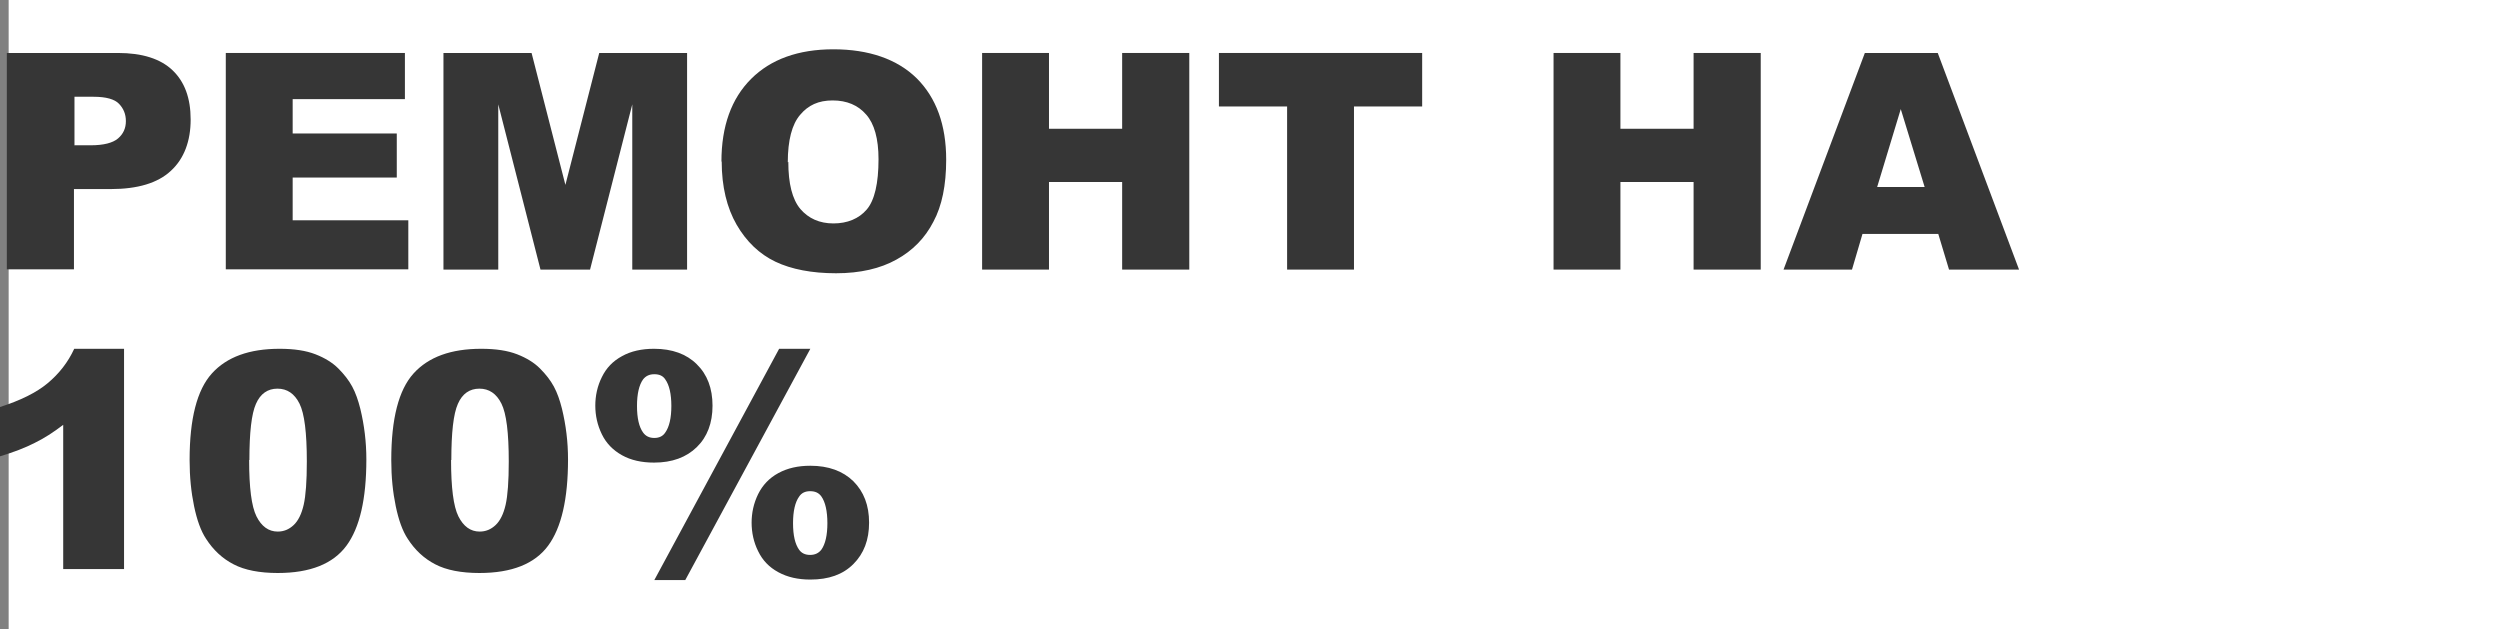 <?xml version="1.0" encoding="UTF-8"?><svg id="_Слой_2" xmlns="http://www.w3.org/2000/svg" viewBox="0 0 95.33 24"><rect x="0" y="0" width="95.33" height="24" fill="#808080" stroke="none"/><defs><style>.cls-1{fill:#363636;}.cls-1,.cls-2{stroke-width:0px;}.cls-2{fill:#fff;}</style></defs><g id="_Слой_1-2"><rect class="cls-2" x=".33" width="95" height="24"/><path class="cls-1" d="M.26,2.02h4.24c.92,0,1.62.22,2.08.66s.69,1.06.69,1.88-.25,1.49-.75,1.95c-.5.47-1.27.7-2.3.7h-1.4v3.06H.26V2.02ZM2.83,5.54h.63c.49,0,.84-.09,1.04-.26.2-.17.3-.39.3-.66s-.09-.48-.26-.66c-.17-.18-.5-.27-.97-.27h-.73v1.84Z"/><path class="cls-1" d="M8.6,2.02h6.84v1.76h-4.28v1.31h3.97v1.68h-3.97v1.63h4.41v1.87h-6.96V2.02Z"/><path class="cls-1" d="M16.91,2.02h3.36l1.29,5.03,1.29-5.03h3.35v8.26h-2.09V3.98l-1.61,6.3h-1.89l-1.61-6.3v6.3h-2.09V2.02Z"/><path class="cls-1" d="M27.51,6.16c0-1.35.38-2.4,1.13-3.15.75-.75,1.8-1.13,3.14-1.13s2.43.37,3.18,1.11c.74.74,1.12,1.77,1.12,3.1,0,.97-.16,1.76-.49,2.37-.32.62-.79,1.1-1.41,1.44-.61.34-1.38.52-2.3.52s-1.7-.15-2.31-.44-1.11-.77-1.48-1.41-.57-1.45-.57-2.41ZM30.06,6.17c0,.83.15,1.43.46,1.8.31.36.73.55,1.26.55s.97-.18,1.27-.53.45-1,.45-1.92c0-.78-.16-1.35-.47-1.7-.31-.36-.74-.54-1.28-.54s-.93.18-1.24.55c-.31.36-.47.97-.47,1.81Z"/><path class="cls-1" d="M37.45,2.02h2.55v2.89h2.79v-2.89h2.56v8.26h-2.56v-3.34h-2.79v3.34h-2.55V2.02Z"/><path class="cls-1" d="M46.47,2.02h7.76v2.04h-2.6v6.22h-2.55v-6.22h-2.6v-2.04Z"/><path class="cls-1" d="M59.24,2.02h2.55v2.89h2.79v-2.89h2.56v8.26h-2.56v-3.34h-2.79v3.34h-2.55V2.02Z"/><path class="cls-1" d="M73.92,8.92h-2.9l-.4,1.36h-2.61l3.1-8.26h2.78l3.1,8.26h-2.67l-.41-1.36ZM73.39,7.13l-.91-2.97-.9,2.97h1.81Z"/><path class="cls-1" d="M4.73,13.3v8.4h-2.32v-5.5c-.38.29-.74.52-1.09.69-.35.18-.79.35-1.32.51v-1.88c.78-.25,1.39-.55,1.82-.91s.77-.79,1.01-1.31h1.9Z"/><path class="cls-1" d="M7.23,17.54c0-1.57.28-2.67.85-3.3.57-.63,1.43-.94,2.58-.94.56,0,1.01.07,1.37.21s.65.32.87.54.4.45.53.69c.13.24.23.53.31.85.15.62.23,1.26.23,1.93,0,1.5-.25,2.6-.76,3.29-.51.69-1.38,1.04-2.62,1.04-.69,0-1.26-.11-1.68-.33-.43-.22-.78-.55-1.05-.97-.2-.3-.35-.72-.46-1.25-.11-.53-.17-1.11-.17-1.75ZM9.5,17.54c0,1.05.09,1.77.28,2.15.19.38.46.58.81.58.23,0,.43-.08.61-.25.17-.16.3-.42.38-.77.08-.35.12-.9.12-1.65,0-1.1-.09-1.83-.28-2.21-.19-.38-.47-.57-.84-.57s-.65.19-.82.58c-.17.38-.25,1.1-.25,2.14Z"/><path class="cls-1" d="M14.92,17.54c0-1.57.28-2.67.85-3.3.57-.63,1.43-.94,2.58-.94.56,0,1.01.07,1.37.21s.65.32.87.54.4.45.53.69c.13.24.23.53.31.85.15.62.23,1.26.23,1.93,0,1.5-.25,2.6-.76,3.29-.51.69-1.38,1.04-2.62,1.04-.69,0-1.26-.11-1.68-.33-.43-.22-.78-.55-1.05-.97-.2-.3-.35-.72-.46-1.25-.11-.53-.17-1.11-.17-1.75ZM17.2,17.54c0,1.05.09,1.77.28,2.15.19.38.46.58.81.58.23,0,.43-.08.61-.25.17-.16.3-.42.38-.77.08-.35.12-.9.12-1.65,0-1.1-.09-1.83-.28-2.21-.19-.38-.47-.57-.84-.57s-.65.19-.82.58c-.17.38-.25,1.1-.25,2.14Z"/><path class="cls-1" d="M22.7,15.47c0-.38.08-.75.25-1.09.17-.35.42-.61.77-.8.34-.19.75-.28,1.22-.28.69,0,1.24.2,1.63.59.4.39.6.92.6,1.58s-.2,1.19-.6,1.58c-.4.39-.94.59-1.63.59-.47,0-.88-.09-1.22-.28-.34-.19-.6-.45-.77-.8-.17-.35-.25-.71-.25-1.1ZM24.29,15.48c0,.47.08.8.23,1.01.1.14.24.21.43.21s.33-.07.42-.21c.15-.21.23-.55.23-1.01s-.08-.8-.23-1.01c-.09-.14-.23-.2-.42-.2s-.33.07-.43.2c-.15.21-.23.55-.23,1.01ZM29.71,13.3h1.19l-4.77,8.82h-1.18l4.76-8.82ZM28.66,19.94c0-.39.08-.75.25-1.1.17-.34.42-.61.77-.8.35-.19.75-.28,1.22-.28.69,0,1.24.2,1.64.59.4.4.6.92.6,1.58s-.2,1.18-.6,1.58c-.4.4-.94.59-1.64.59-.47,0-.87-.09-1.22-.28-.35-.19-.6-.45-.77-.8-.17-.34-.25-.71-.25-1.1ZM30.24,19.95c0,.47.08.8.23,1.01.09.13.23.2.42.2s.33-.07.43-.2c.15-.21.23-.55.23-1.01s-.08-.81-.23-1.02c-.1-.14-.24-.2-.43-.2s-.33.07-.42.21c-.15.21-.23.55-.23,1.01Z"/></g></svg>